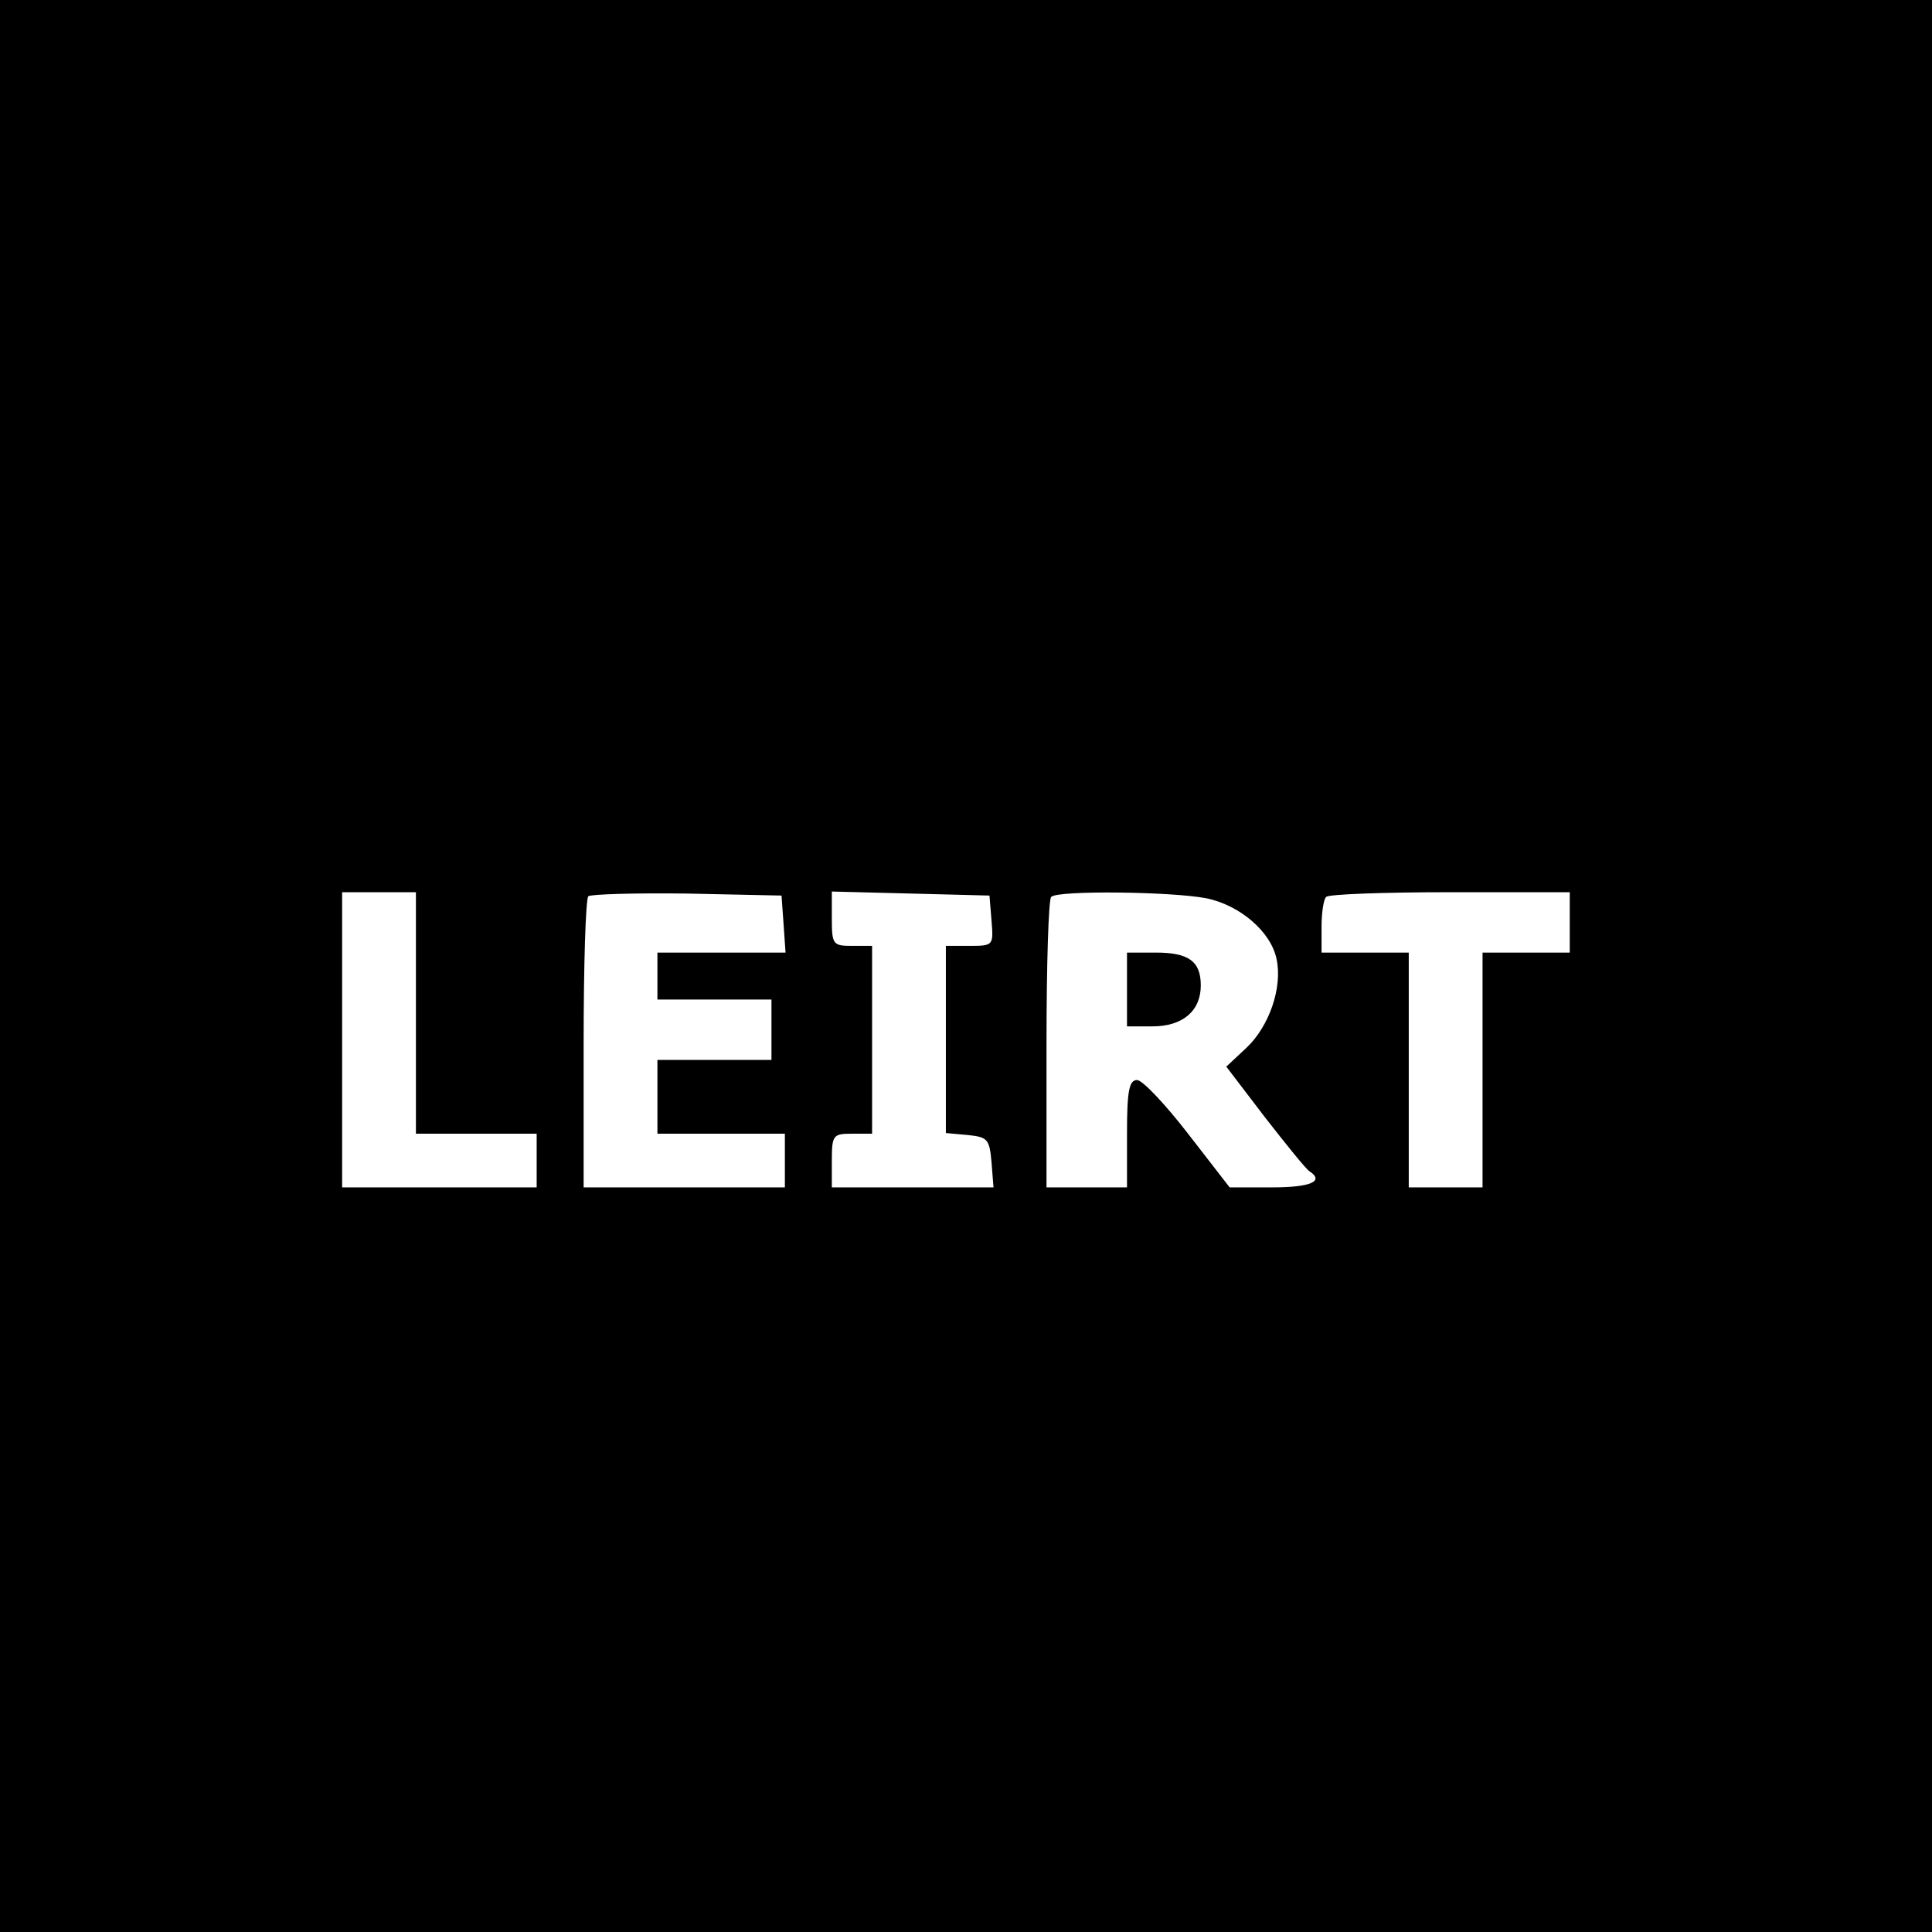 <?xml version="1.0" standalone="no"?>
<!DOCTYPE svg PUBLIC "-//W3C//DTD SVG 20010904//EN"
 "http://www.w3.org/TR/2001/REC-SVG-20010904/DTD/svg10.dtd">
<svg version="1.0" xmlns="http://www.w3.org/2000/svg"
 width="288pt" height="288pt" viewBox="0 0 288 288"
 preserveAspectRatio="xMidYMid meet">

<g transform="translate(0,288) scale(0.1,-0.1)"
fill="#000000" stroke="none">
<path d="M0 1440 l0 -1440 1440 0 1440 0 0 1440 0 1440 -1440 0 -1440 0 0
-1440z m620 -70 l0 -180 90 0 90 0 0 -40 0 -40 -145 0 -145 0 0 220 0 220 55
0 55 0 0 -180z m548 133 l3 -43 -95 0 -96 0 0 -35 0 -35 85 0 85 0 0 -45 0
-45 -85 0 -85 0 0 -55 0 -55 95 0 95 0 0 -40 0 -40 -150 0 -150 0 0 213 c0
118 3 217 7 221 4 3 70 5 147 4 l141 -3 3 -42z m310 5 c3 -37 3 -38 -32 -38
l-36 0 0 -139 0 -140 33 -3 c29 -3 32 -6 35 -40 l3 -38 -120 0 -121 0 0 40 c0
38 2 40 30 40 l30 0 0 140 0 140 -30 0 c-28 0 -30 2 -30 40 l0 41 118 -3 117
-3 3 -37z m320 33 c50 -10 97 -50 105 -91 9 -42 -11 -100 -45 -132 l-30 -28
58 -76 c32 -41 61 -77 66 -80 23 -15 1 -24 -55 -24 l-64 0 -62 80 c-34 44 -68
80 -76 80 -12 0 -15 -17 -15 -80 l0 -80 -60 0 -60 0 0 213 c0 118 3 217 7 220
9 10 179 8 231 -2z m542 -36 l0 -45 -65 0 -65 0 0 -175 0 -175 -55 0 -55 0 0
175 0 175 -65 0 -65 0 0 38 c0 21 3 42 7 45 3 4 87 7 185 7 l178 0 0 -45z"/>
<path d="M1680 1405 l0 -55 38 0 c45 0 72 23 72 61 0 36 -18 49 -67 49 l-43 0
0 -55z"/>
</g>
</svg>
